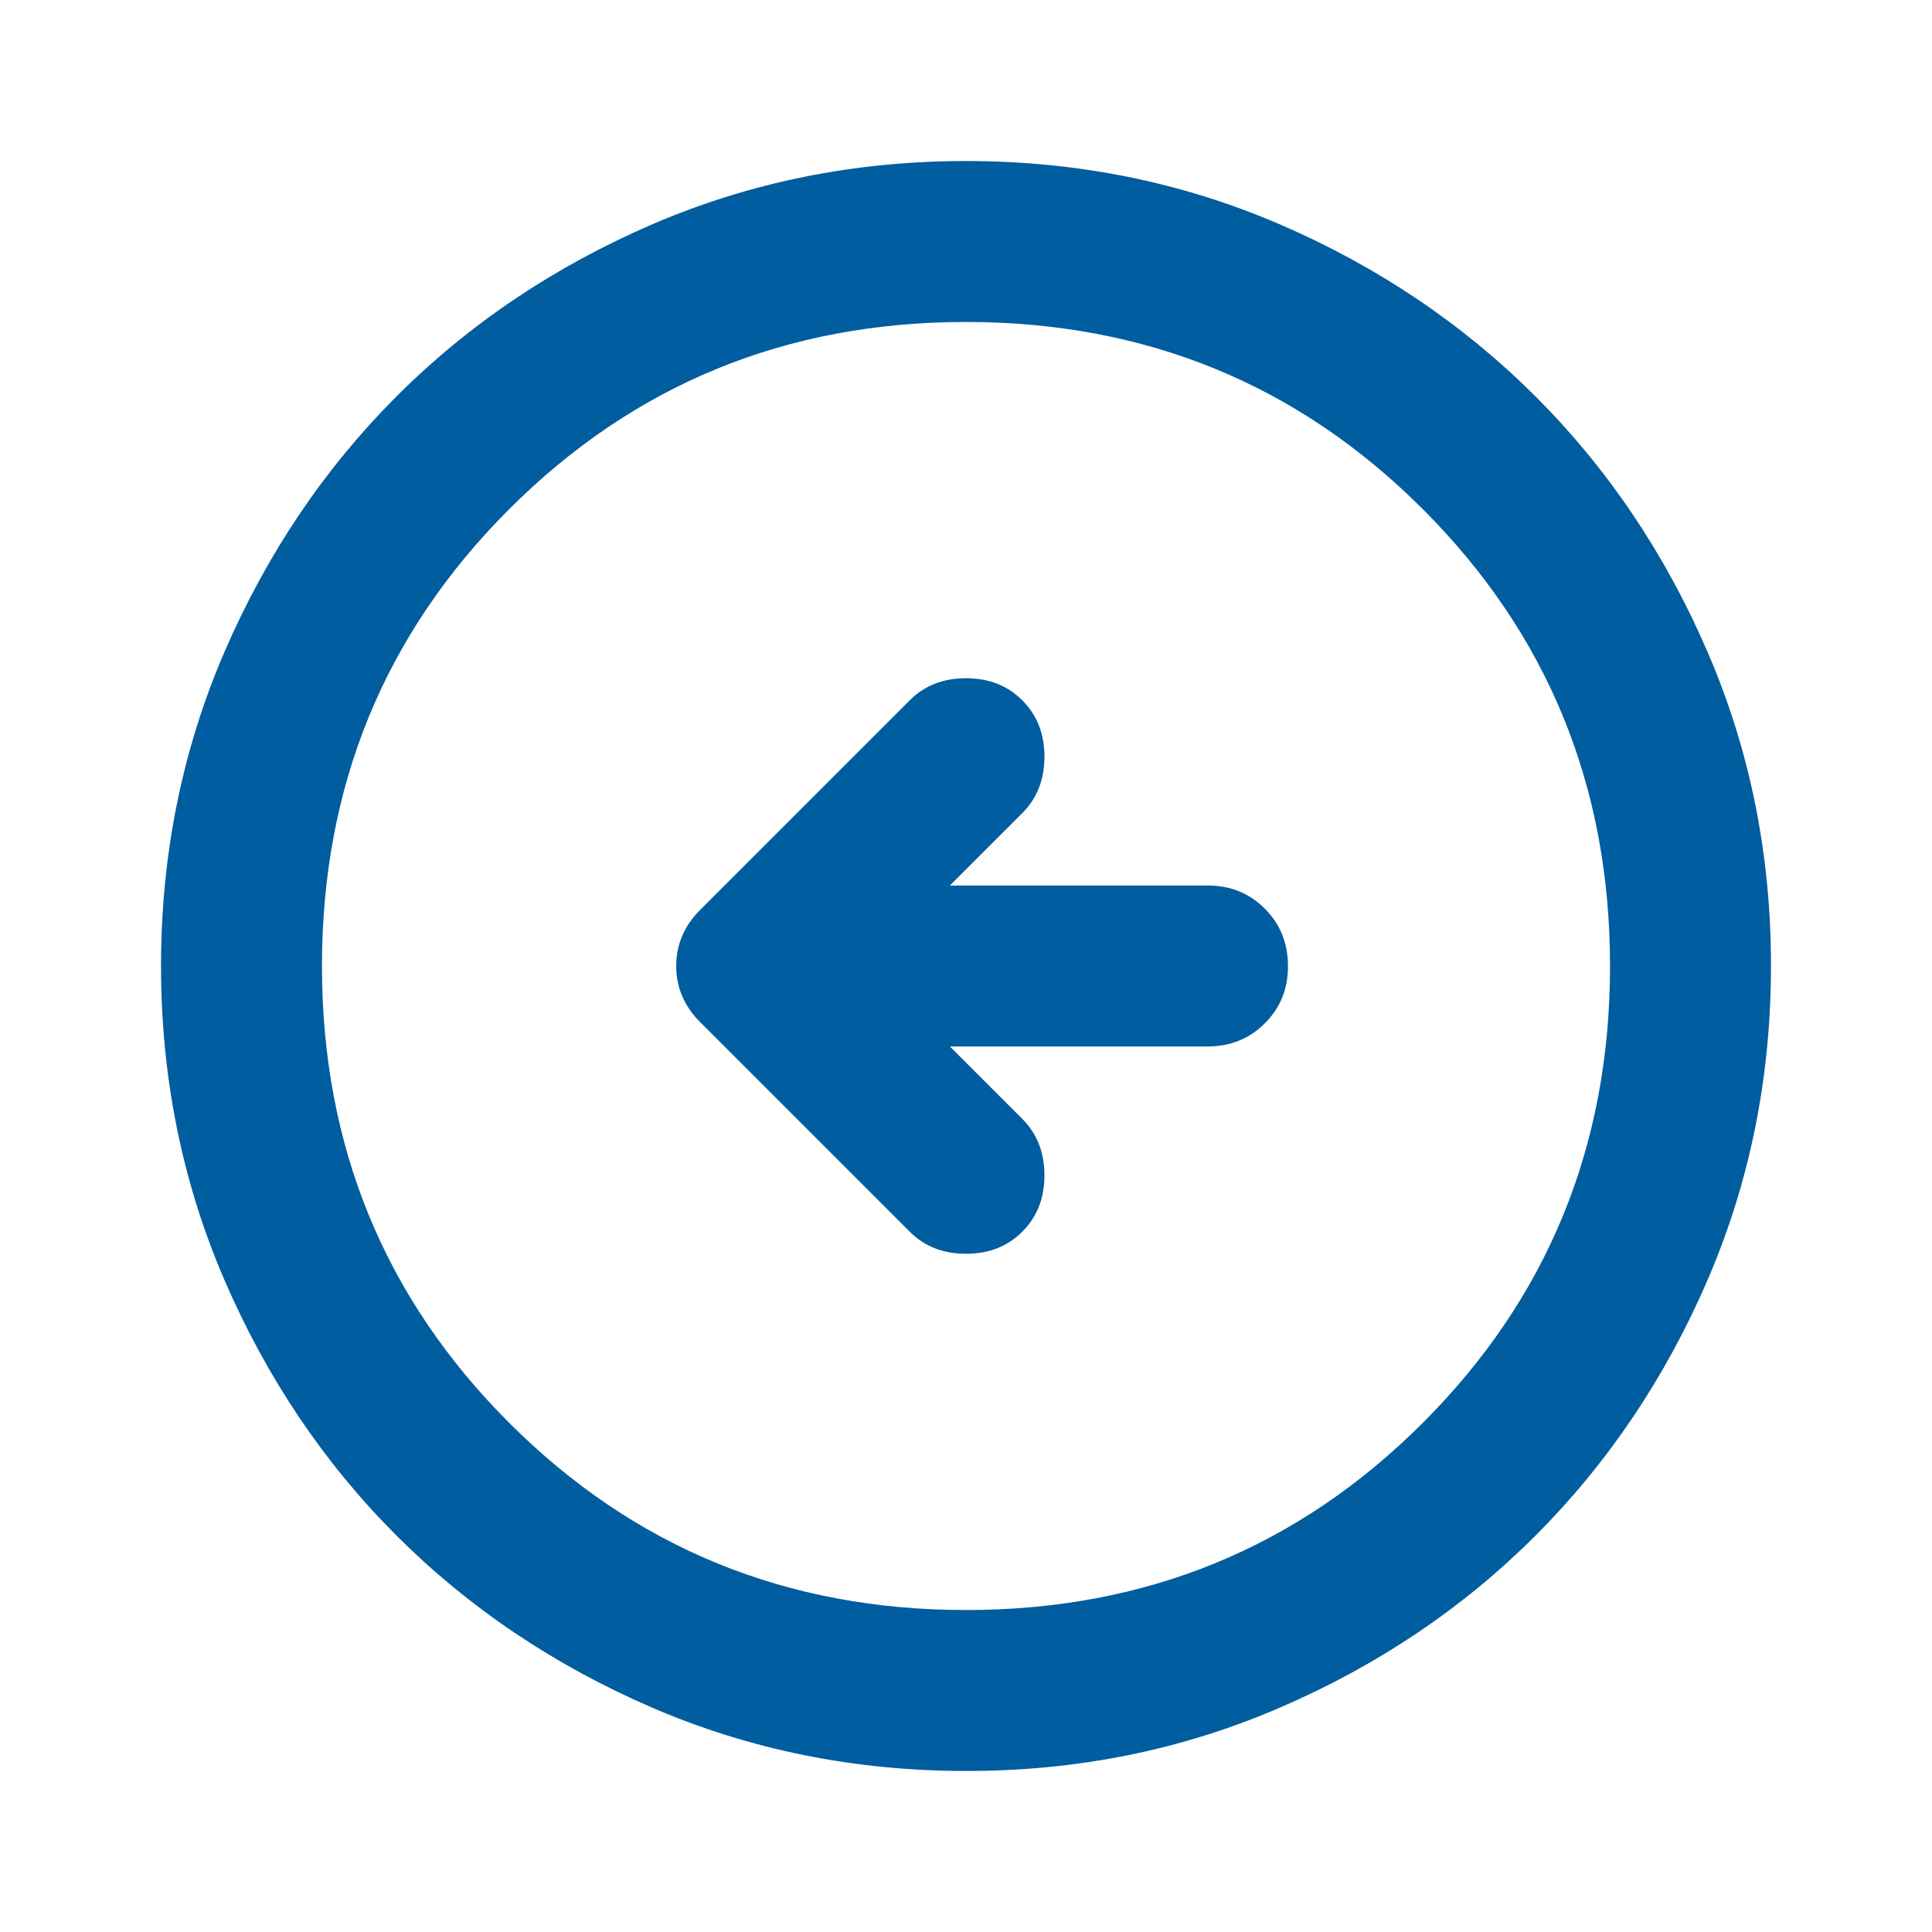 <svg width="20" height="20" viewBox="0 0 20 20" fill="none" xmlns="http://www.w3.org/2000/svg">
<path d="M9.833 10.833H12.5C12.736 10.833 12.934 10.753 13.094 10.593C13.254 10.433 13.334 10.236 13.333 10C13.333 9.764 13.253 9.566 13.093 9.406C12.933 9.246 12.736 9.166 12.5 9.167H9.833L10.583 8.417C10.736 8.264 10.812 8.069 10.812 7.833C10.812 7.597 10.736 7.403 10.583 7.25C10.431 7.097 10.236 7.021 10 7.021C9.764 7.021 9.569 7.097 9.417 7.25L7.25 9.417C7.083 9.583 7 9.778 7 10C7 10.222 7.083 10.417 7.25 10.583L9.417 12.75C9.569 12.903 9.764 12.979 10 12.979C10.236 12.979 10.431 12.903 10.583 12.75C10.736 12.597 10.812 12.403 10.812 12.167C10.812 11.931 10.736 11.736 10.583 11.583L9.833 10.833ZM10 18.333C8.847 18.333 7.764 18.114 6.75 17.677C5.736 17.239 4.854 16.645 4.104 15.896C3.354 15.146 2.761 14.264 2.323 13.25C1.886 12.236 1.667 11.153 1.667 10C1.667 8.847 1.886 7.764 2.323 6.75C2.761 5.736 3.355 4.854 4.104 4.104C4.854 3.354 5.736 2.761 6.75 2.323C7.764 1.886 8.847 1.667 10 1.667C11.153 1.667 12.236 1.886 13.25 2.323C14.264 2.761 15.146 3.355 15.896 4.104C16.646 4.854 17.24 5.736 17.677 6.75C18.115 7.764 18.334 8.847 18.333 10C18.333 11.153 18.114 12.236 17.677 13.25C17.239 14.264 16.645 15.146 15.896 15.896C15.146 16.646 14.264 17.24 13.25 17.677C12.236 18.115 11.153 18.334 10 18.333ZM10 16.667C11.861 16.667 13.438 16.021 14.729 14.729C16.021 13.438 16.667 11.861 16.667 10C16.667 8.139 16.021 6.562 14.729 5.271C13.438 3.979 11.861 3.333 10 3.333C8.139 3.333 6.563 3.979 5.271 5.271C3.979 6.562 3.333 8.139 3.333 10C3.333 11.861 3.979 13.438 5.271 14.729C6.563 16.021 8.139 16.667 10 16.667Z" fill="#005D9F"/>
</svg>
